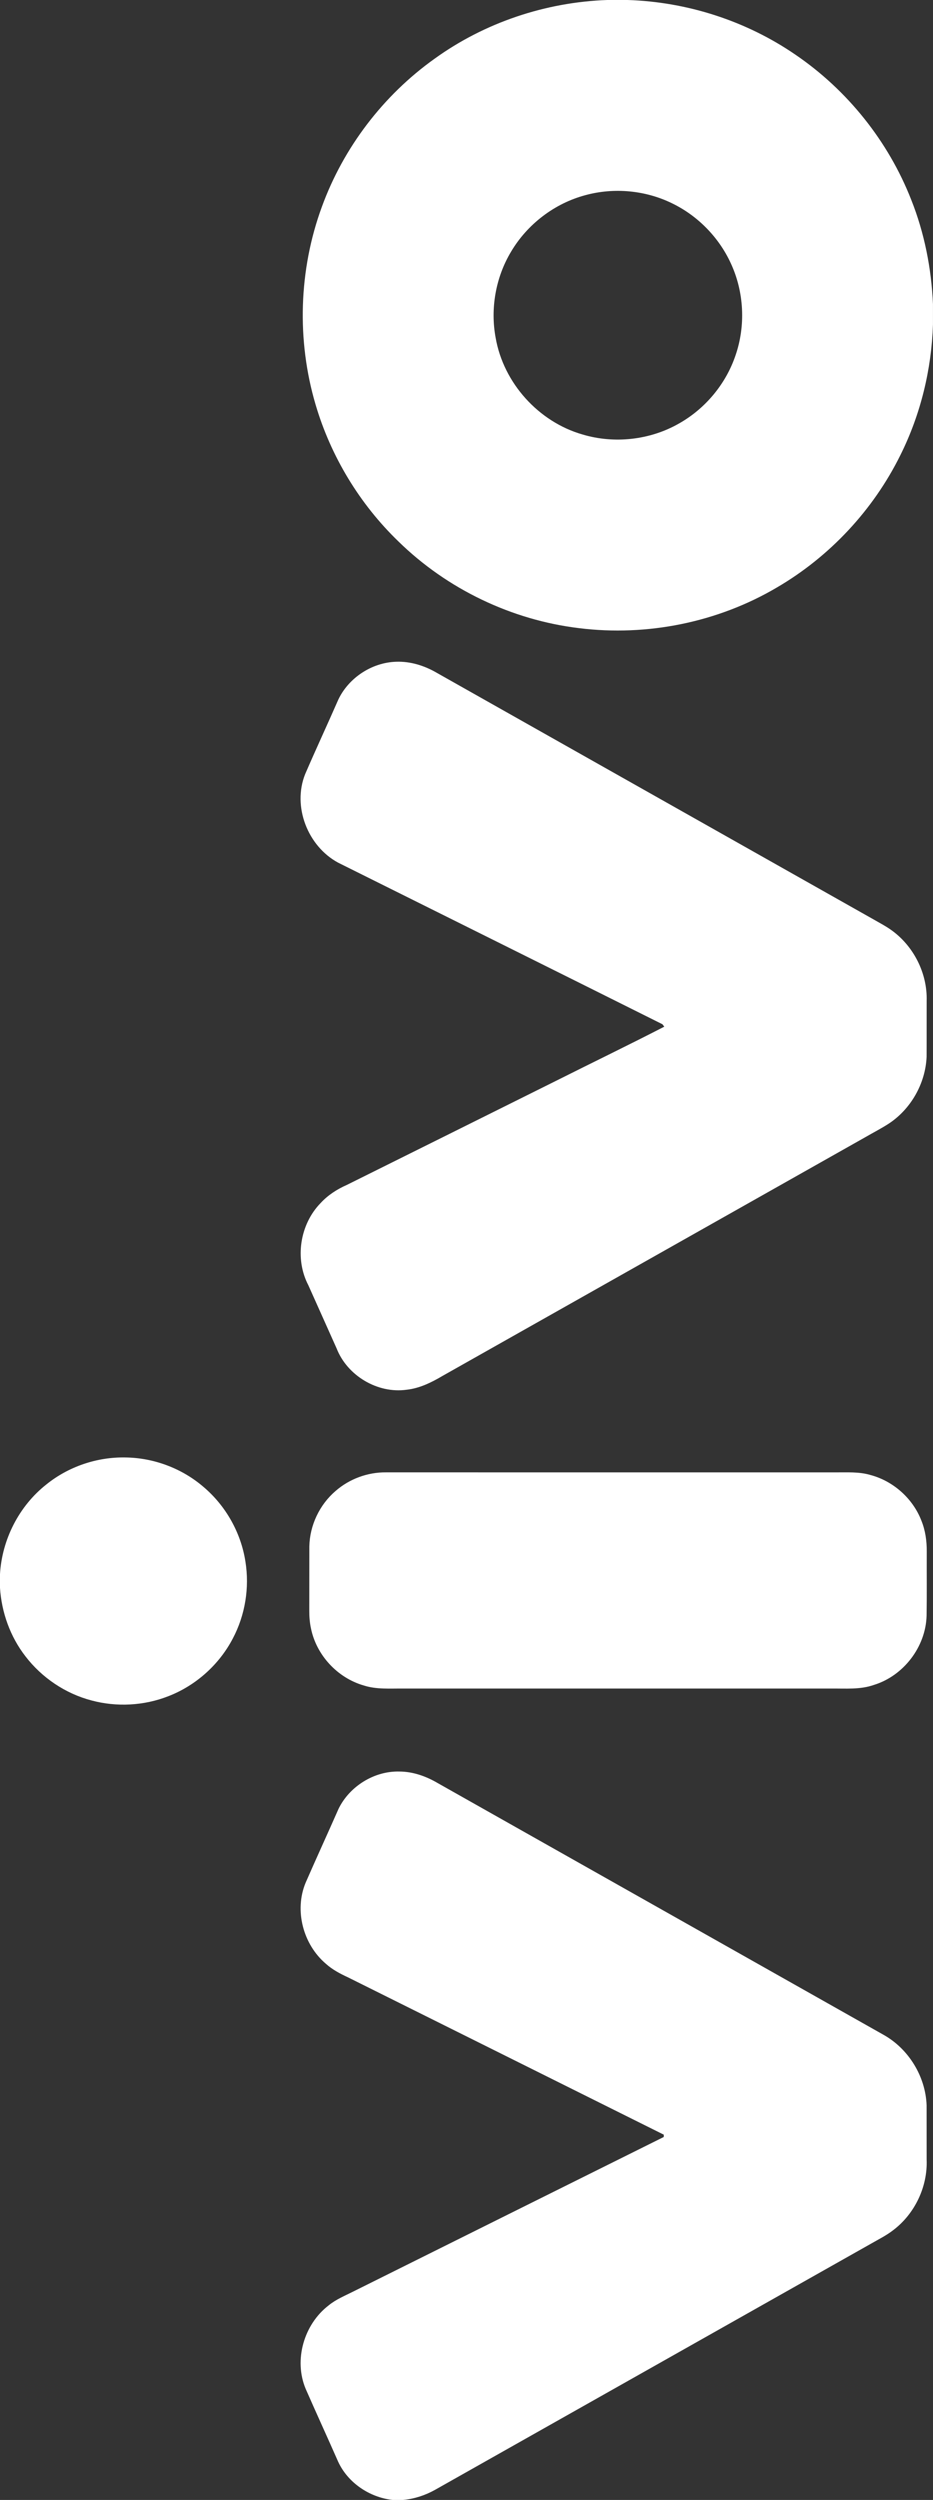 <?xml version="1.0" encoding="utf-8"?>
<!-- Generator: Adobe Illustrator 16.0.0, SVG Export Plug-In . SVG Version: 6.00 Build 0)  -->
<!DOCTYPE svg PUBLIC "-//W3C//DTD SVG 1.1//EN" "http://www.w3.org/Graphics/SVG/1.1/DTD/svg11.dtd">
<svg version="1.1" id="Layer_1" xmlns="http://www.w3.org/2000/svg" xmlns:xlink="http://www.w3.org/1999/xlink" x="0px" y="0px"
	 width="95px" height="254.482px" viewBox="462.5 759.018 95 254.482" enable-background="new 462.5 759.018 95 254.482"
	 xml:space="preserve">
<rect x="462.5" y="759.018" width="95" height="254.482" fill="#333333" stroke="none"/>
<g id="_x23_650199ff">
	<path fill="#FFFFFF" d="M462.498,920.631v-1.35c0.198-3.542,1.941-6.968,4.734-9.164c2.248-1.809,5.138-2.791,8.022-2.738
		c2.888,0.031,5.755,1.101,7.948,2.983c2.277,1.919,3.836,4.674,4.288,7.62c0.426,2.655-0.025,5.445-1.283,7.822
		c-1.388,2.666-3.769,4.797-6.572,5.88c-2.474,0.971-5.26,1.119-7.826,0.428c-2.65-0.697-5.043-2.309-6.71-4.481
		C463.544,925.633,462.656,923.153,462.498,920.631z"/>
	<path fill="#FFFFFF" d="M493.625,1002.191c-1.233-2.941-0.176-6.567,2.334-8.493c0.757-0.624,1.676-0.991,2.543-1.431
		c10.524-5.247,21.057-10.475,31.583-15.716c0.002-0.059,0.003-0.176,0.005-0.234c-10.714-5.342-21.435-10.673-32.15-16.013
		c-0.803-0.372-1.598-0.787-2.26-1.386c-2.314-1.966-3.234-5.431-2.059-8.254c1.1-2.517,2.248-5.012,3.354-7.525
		c1.125-2.295,3.64-3.862,6.207-3.788c1.366,0.007,2.69,0.475,3.857,1.158c15.133,8.545,30.271,17.085,45.405,25.63
		c2.57,1.431,4.3,4.25,4.405,7.189c0.007,1.84-0.004,3.68,0.003,5.52c0.115,2.758-1.207,5.53-3.409,7.192
		c-0.689,0.536-1.479,0.925-2.233,1.36c-14.802,8.354-29.6,16.71-44.401,25.063c-1,0.563-2.111,0.925-3.254,1.035h-1.089
		c-2.345-0.263-4.555-1.75-5.543-3.912C495.837,1007.115,494.708,1004.663,493.625,1002.191z"/>
	<path fill="#FFFFFF" d="M493.894,889.843c-1.402-2.686-0.862-6.186,1.245-8.353c0.742-0.808,1.676-1.414,2.676-1.853
		c7.095-3.529,14.193-7.053,21.286-10.589c3.676-1.847,7.383-3.637,11.038-5.521c-0.046-0.06-0.14-0.184-0.188-0.246
		c-11.001-5.496-22.017-10.966-33.024-16.45c-3.093-1.672-4.669-5.707-3.359-9.002c1.1-2.55,2.274-5.066,3.387-7.611
		c1.065-2.221,3.42-3.763,5.884-3.838c1.448-0.052,2.877,0.395,4.119,1.118c14.876,8.394,29.749,16.792,44.623,25.187
		c0.543,0.313,1.1,0.604,1.612,0.966c2.313,1.617,3.749,4.431,3.661,7.255c-0.007,1.898,0.005,3.797-0.005,5.695
		c-0.119,2.719-1.614,5.346-3.9,6.827c-0.753,0.48-1.548,0.892-2.321,1.338c-14.357,8.105-28.715,16.205-43.072,24.313
		c-1.127,0.667-2.334,1.262-3.653,1.406c-2.964,0.414-6.046-1.433-7.129-4.21C495.818,894.128,494.851,891.988,493.894,889.843z"/>
	<path fill="#FFFFFF" d="M494.634,800.204c-1.937-6.552-1.717-13.723,0.641-20.137c2.193-6.024,6.252-11.345,11.469-15.067
		c5.102-3.685,11.313-5.764,17.597-5.982h2.055c6.072,0.191,12.081,2.124,17.093,5.565c5.286,3.599,9.458,8.809,11.791,14.764
		c1.347,3.381,2.057,6.998,2.217,10.63v2.079c-0.15,4.599-1.264,9.167-3.317,13.288c-2.761,5.588-7.19,10.332-12.571,13.474
		c-6.019,3.552-13.221,5.005-20.148,4.142c-6.874-0.828-13.438-3.979-18.386-8.821C499.122,810.326,496.184,805.473,494.634,800.204
		 M512.969,793.41c0.8,4.596,4.365,8.551,8.846,9.837c3.247,0.971,6.879,0.565,9.822-1.119c2.664-1.5,4.752-3.995,5.74-6.89
		c1.064-3.047,0.893-6.502-0.469-9.428c-1.214-2.638-3.364-4.833-5.979-6.097c-2.703-1.324-5.89-1.622-8.794-0.836
		c-3.164,0.834-5.95,2.966-7.609,5.782C512.969,787.261,512.413,790.434,512.969,793.41z"/>
	<path fill="#FFFFFF" d="M494.165,924.786c-0.127-0.59-0.177-1.196-0.172-1.802c0.007-2.181-0.003-4.363,0.005-6.545
		c0.041-2.151,1.043-4.257,2.677-5.653c1.404-1.226,3.264-1.91,5.126-1.89c15.236,0.002,30.472,0.002,45.708,0.002
		c1.212,0.01,2.452-0.083,3.631,0.269c2.334,0.623,4.321,2.405,5.185,4.662c0.398,0.986,0.547,2.056,0.538,3.114
		c-0.01,2.186,0.019,4.372-0.016,6.557c-0.091,3.162-2.345,6.105-5.365,7.034c-1.395,0.493-2.888,0.353-4.336,0.369
		c-14.54,0-29.078,0-43.615,0c-1.336-0.014-2.704,0.104-3.997-0.315C496.866,929.82,494.72,927.509,494.165,924.786z"/>
</g>
</svg>
